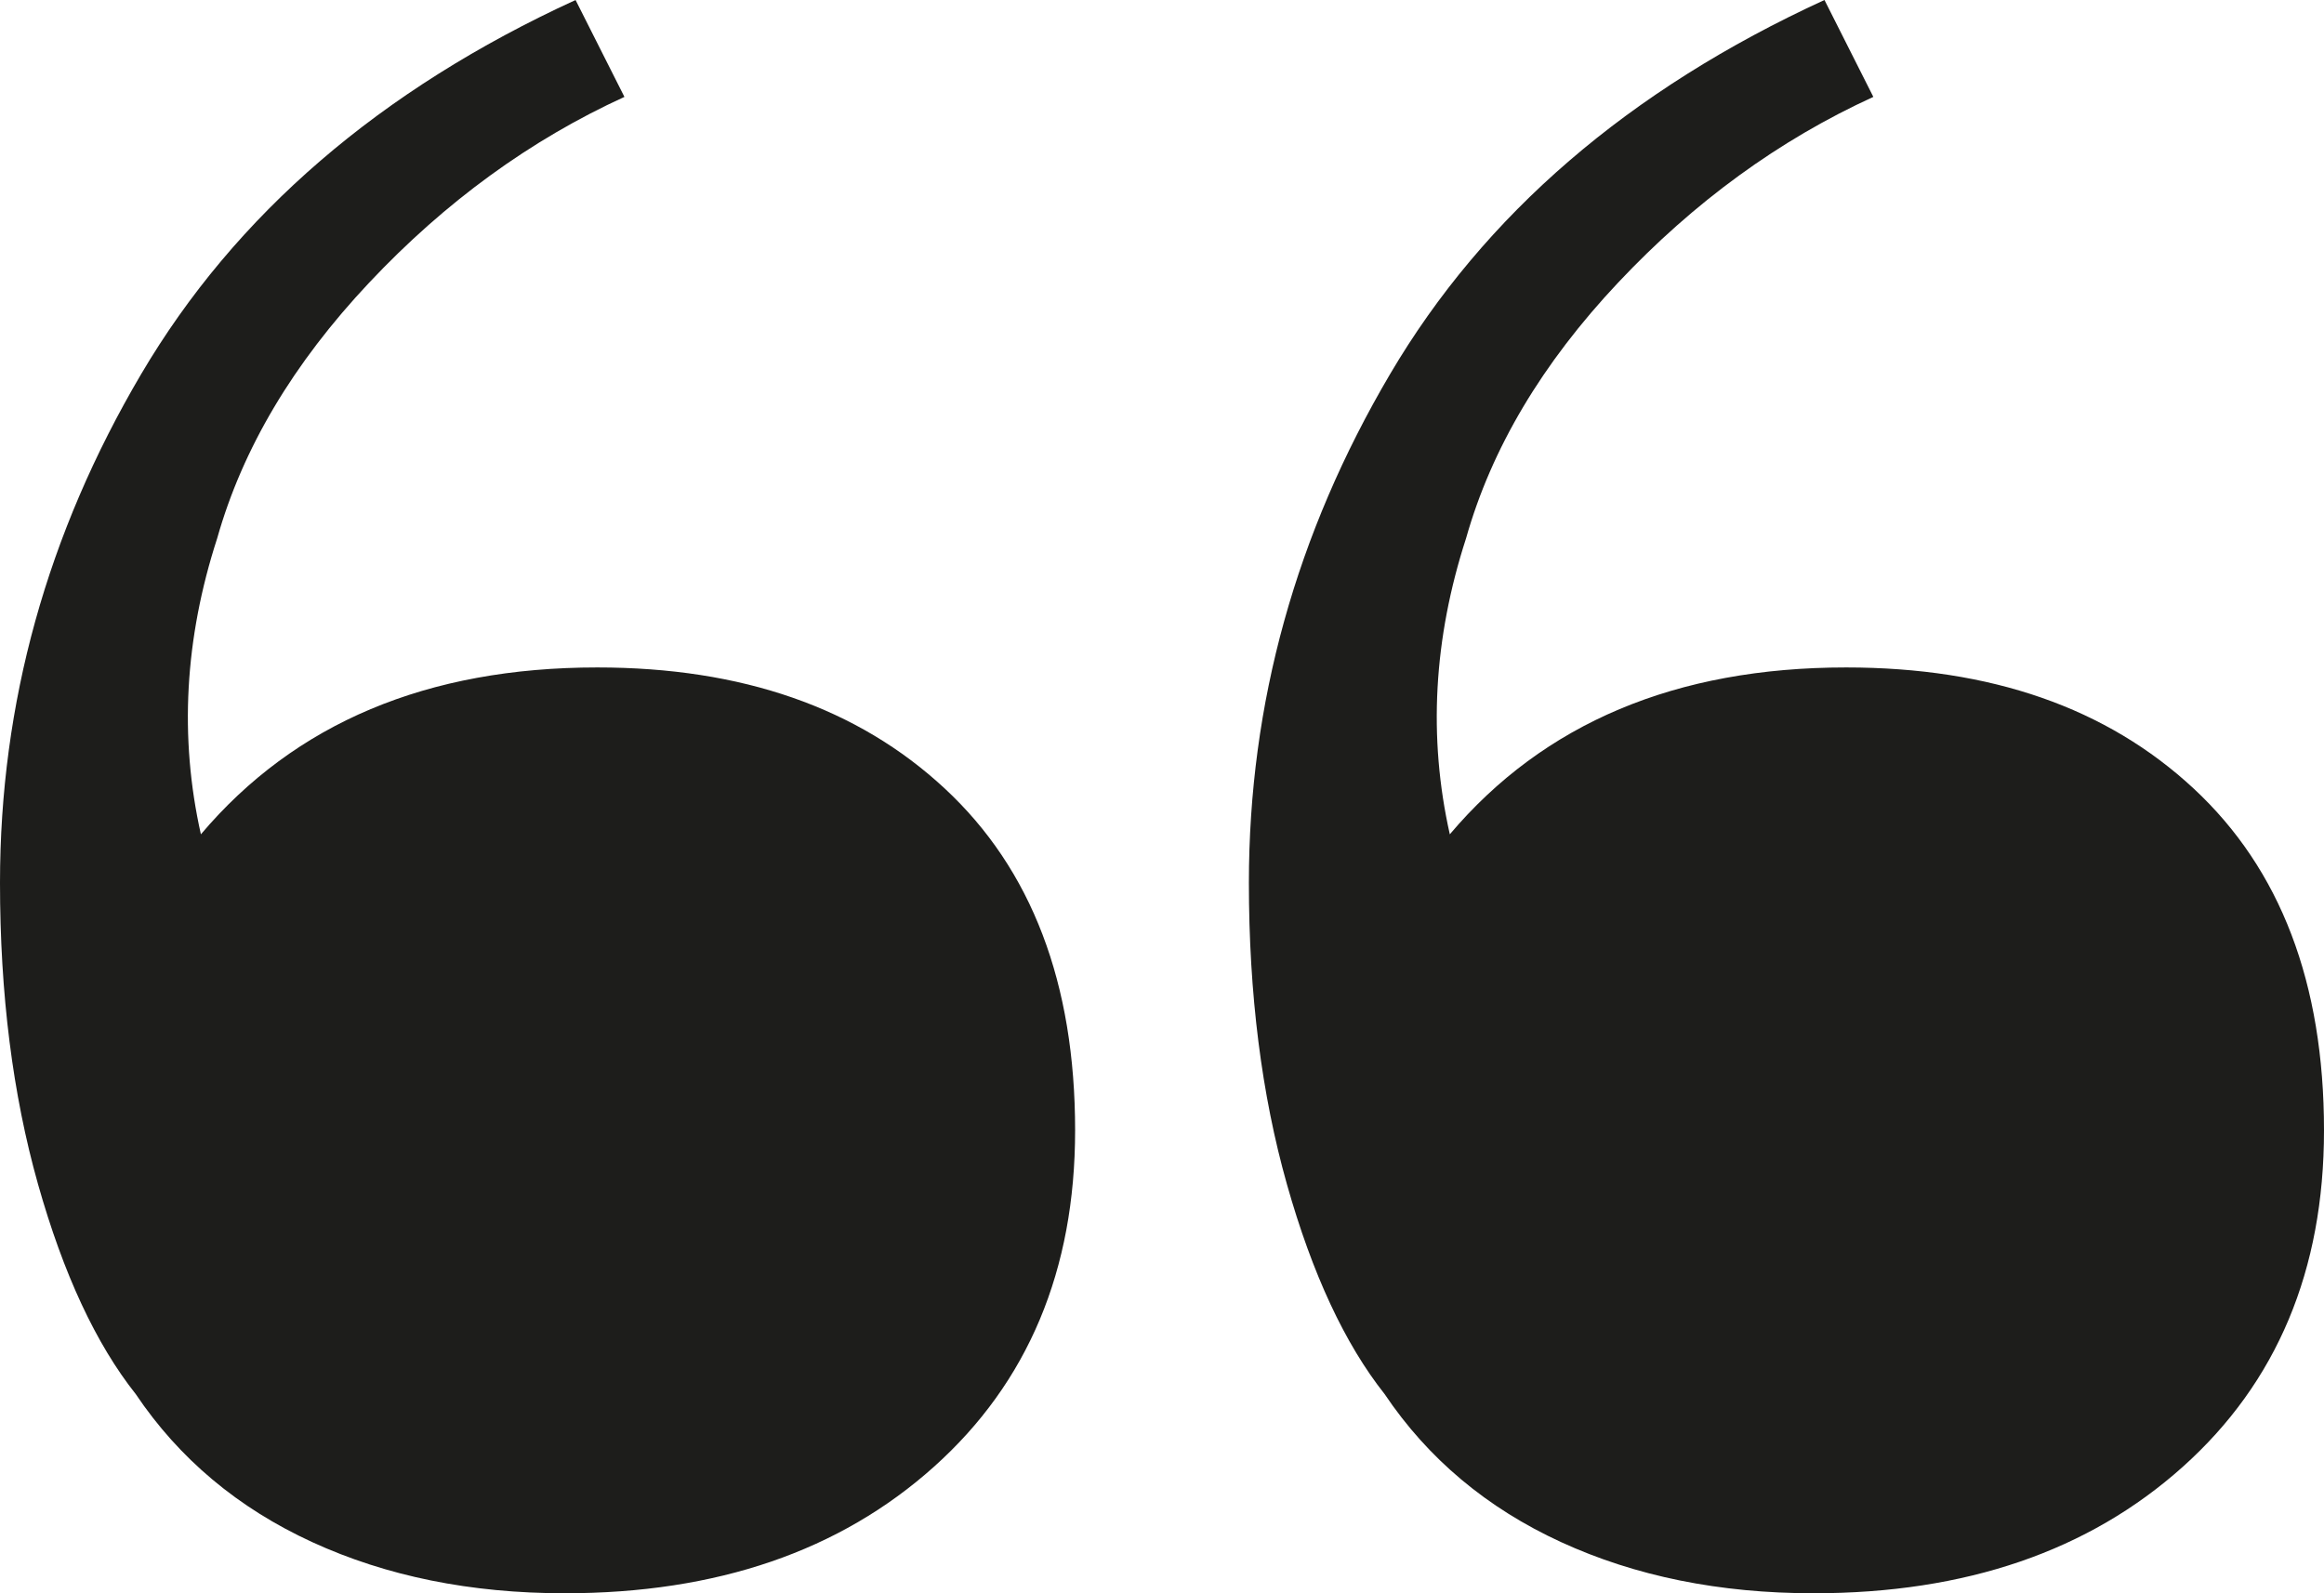 <svg width="70" height="48" viewBox="0 0 70 48" fill="none" xmlns="http://www.w3.org/2000/svg"><path fill-rule="evenodd" clip-rule="evenodd" d="M28.131 44.189C25.296 46.73 21.589 48 17.009 48C14.175 48 11.639 47.486 9.404 46.459C7.169 45.432 5.397 43.946 4.089 42C2.889 40.486 1.908 38.378 1.145 35.676C0.382 32.973 0 29.946 0 26.595C0 21.189 1.417 16.081 4.252 11.27C7.087 6.459 11.449 2.703 17.336 0L18.808 2.919C15.973 4.216 13.411 6.081 11.121 8.514C8.832 10.946 7.305 13.514 6.542 16.216C5.561 19.243 5.397 22.216 6.051 25.135C8.886 21.784 12.866 20.108 17.991 20.108C22.352 20.108 25.841 21.324 28.458 23.757C31.075 26.189 32.383 29.622 32.383 34.054C32.383 38.27 30.966 41.649 28.131 44.189ZM65.748 44.189C62.913 46.73 59.206 48 54.627 48C51.792 48 49.257 47.486 47.021 46.459C44.786 45.432 43.014 43.946 41.706 42C40.507 40.486 39.525 38.378 38.762 35.676C37.999 32.973 37.617 29.946 37.617 26.595C37.617 21.189 39.035 16.081 41.87 11.27C44.704 6.459 49.066 2.703 54.954 0L56.426 2.919C53.591 4.216 51.028 6.081 48.739 8.514C46.449 10.946 44.922 13.514 44.159 16.216C43.178 19.243 43.014 22.216 43.669 25.135C46.504 21.784 50.483 20.108 55.608 20.108C59.969 20.108 63.458 21.324 66.075 23.757C68.692 26.189 70 29.622 70 34.054C70 38.27 68.583 41.649 65.748 44.189Z" fill="#1D1D1B"/></svg>